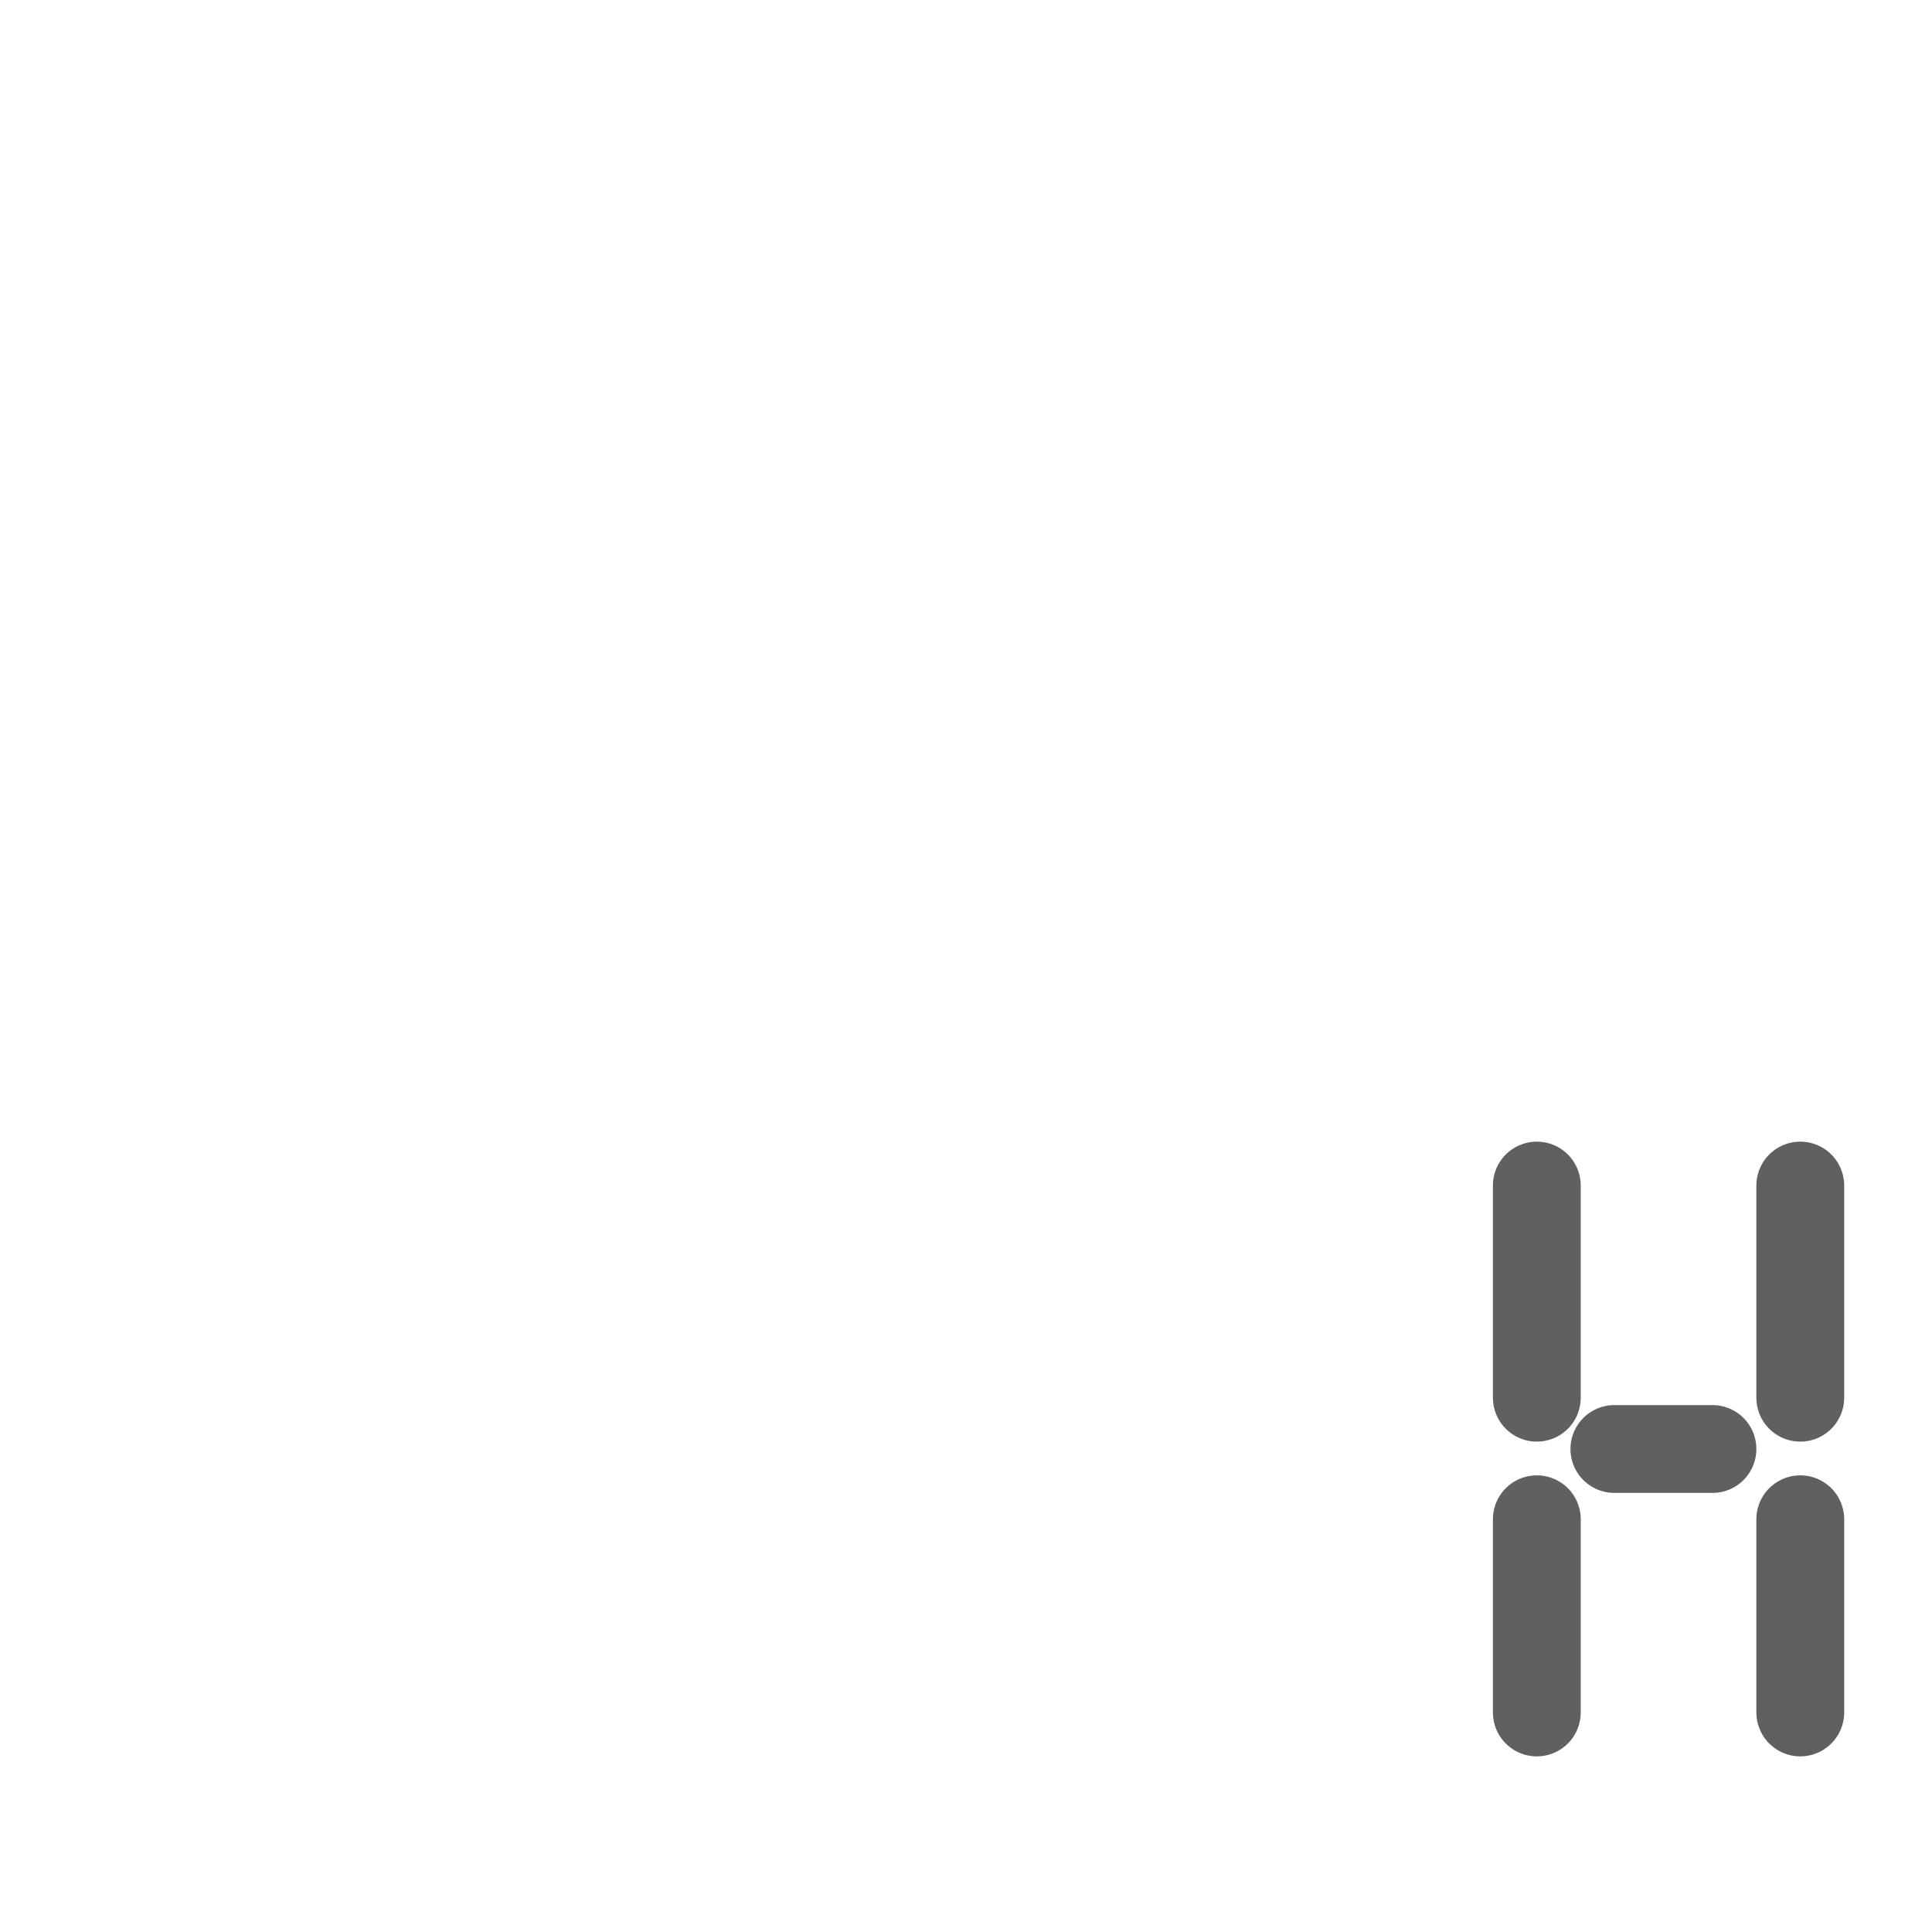 <?xml version="1.0" encoding="UTF-8"?>
<!-- Created with Inkscape (http://www.inkscape.org/) -->
<svg id="svg3229" width="22" height="22" version="1.0" xmlns="http://www.w3.org/2000/svg" xmlns:cc="http://creativecommons.org/ns#" xmlns:dc="http://purl.org/dc/elements/1.1/" xmlns:rdf="http://www.w3.org/1999/02/22-rdf-syntax-ns#">
 <g id="g3842">
  <path id="path3946" d="m20.5 15.916v-2.416" style="fill:none;stroke-linecap:round;stroke:#606060"/>
  <path id="path3948" d="m20.5 19.5v-2.2" style="fill:none;stroke-linecap:round;stroke:#606060"/>
  <path id="path3950" d="m17.5 15.916v-2.416" style="fill:none;stroke-linecap:round;stroke:#606060"/>
  <path id="path3952" d="m17.5 19.5v-2.2" style="fill:none;stroke-linecap:round;stroke:#606060"/>
  <path id="path3956" d="m19.5 16.5h-1.117" style="fill:none;stroke-linecap:round;stroke:#606060"/>
 </g>
</svg>
